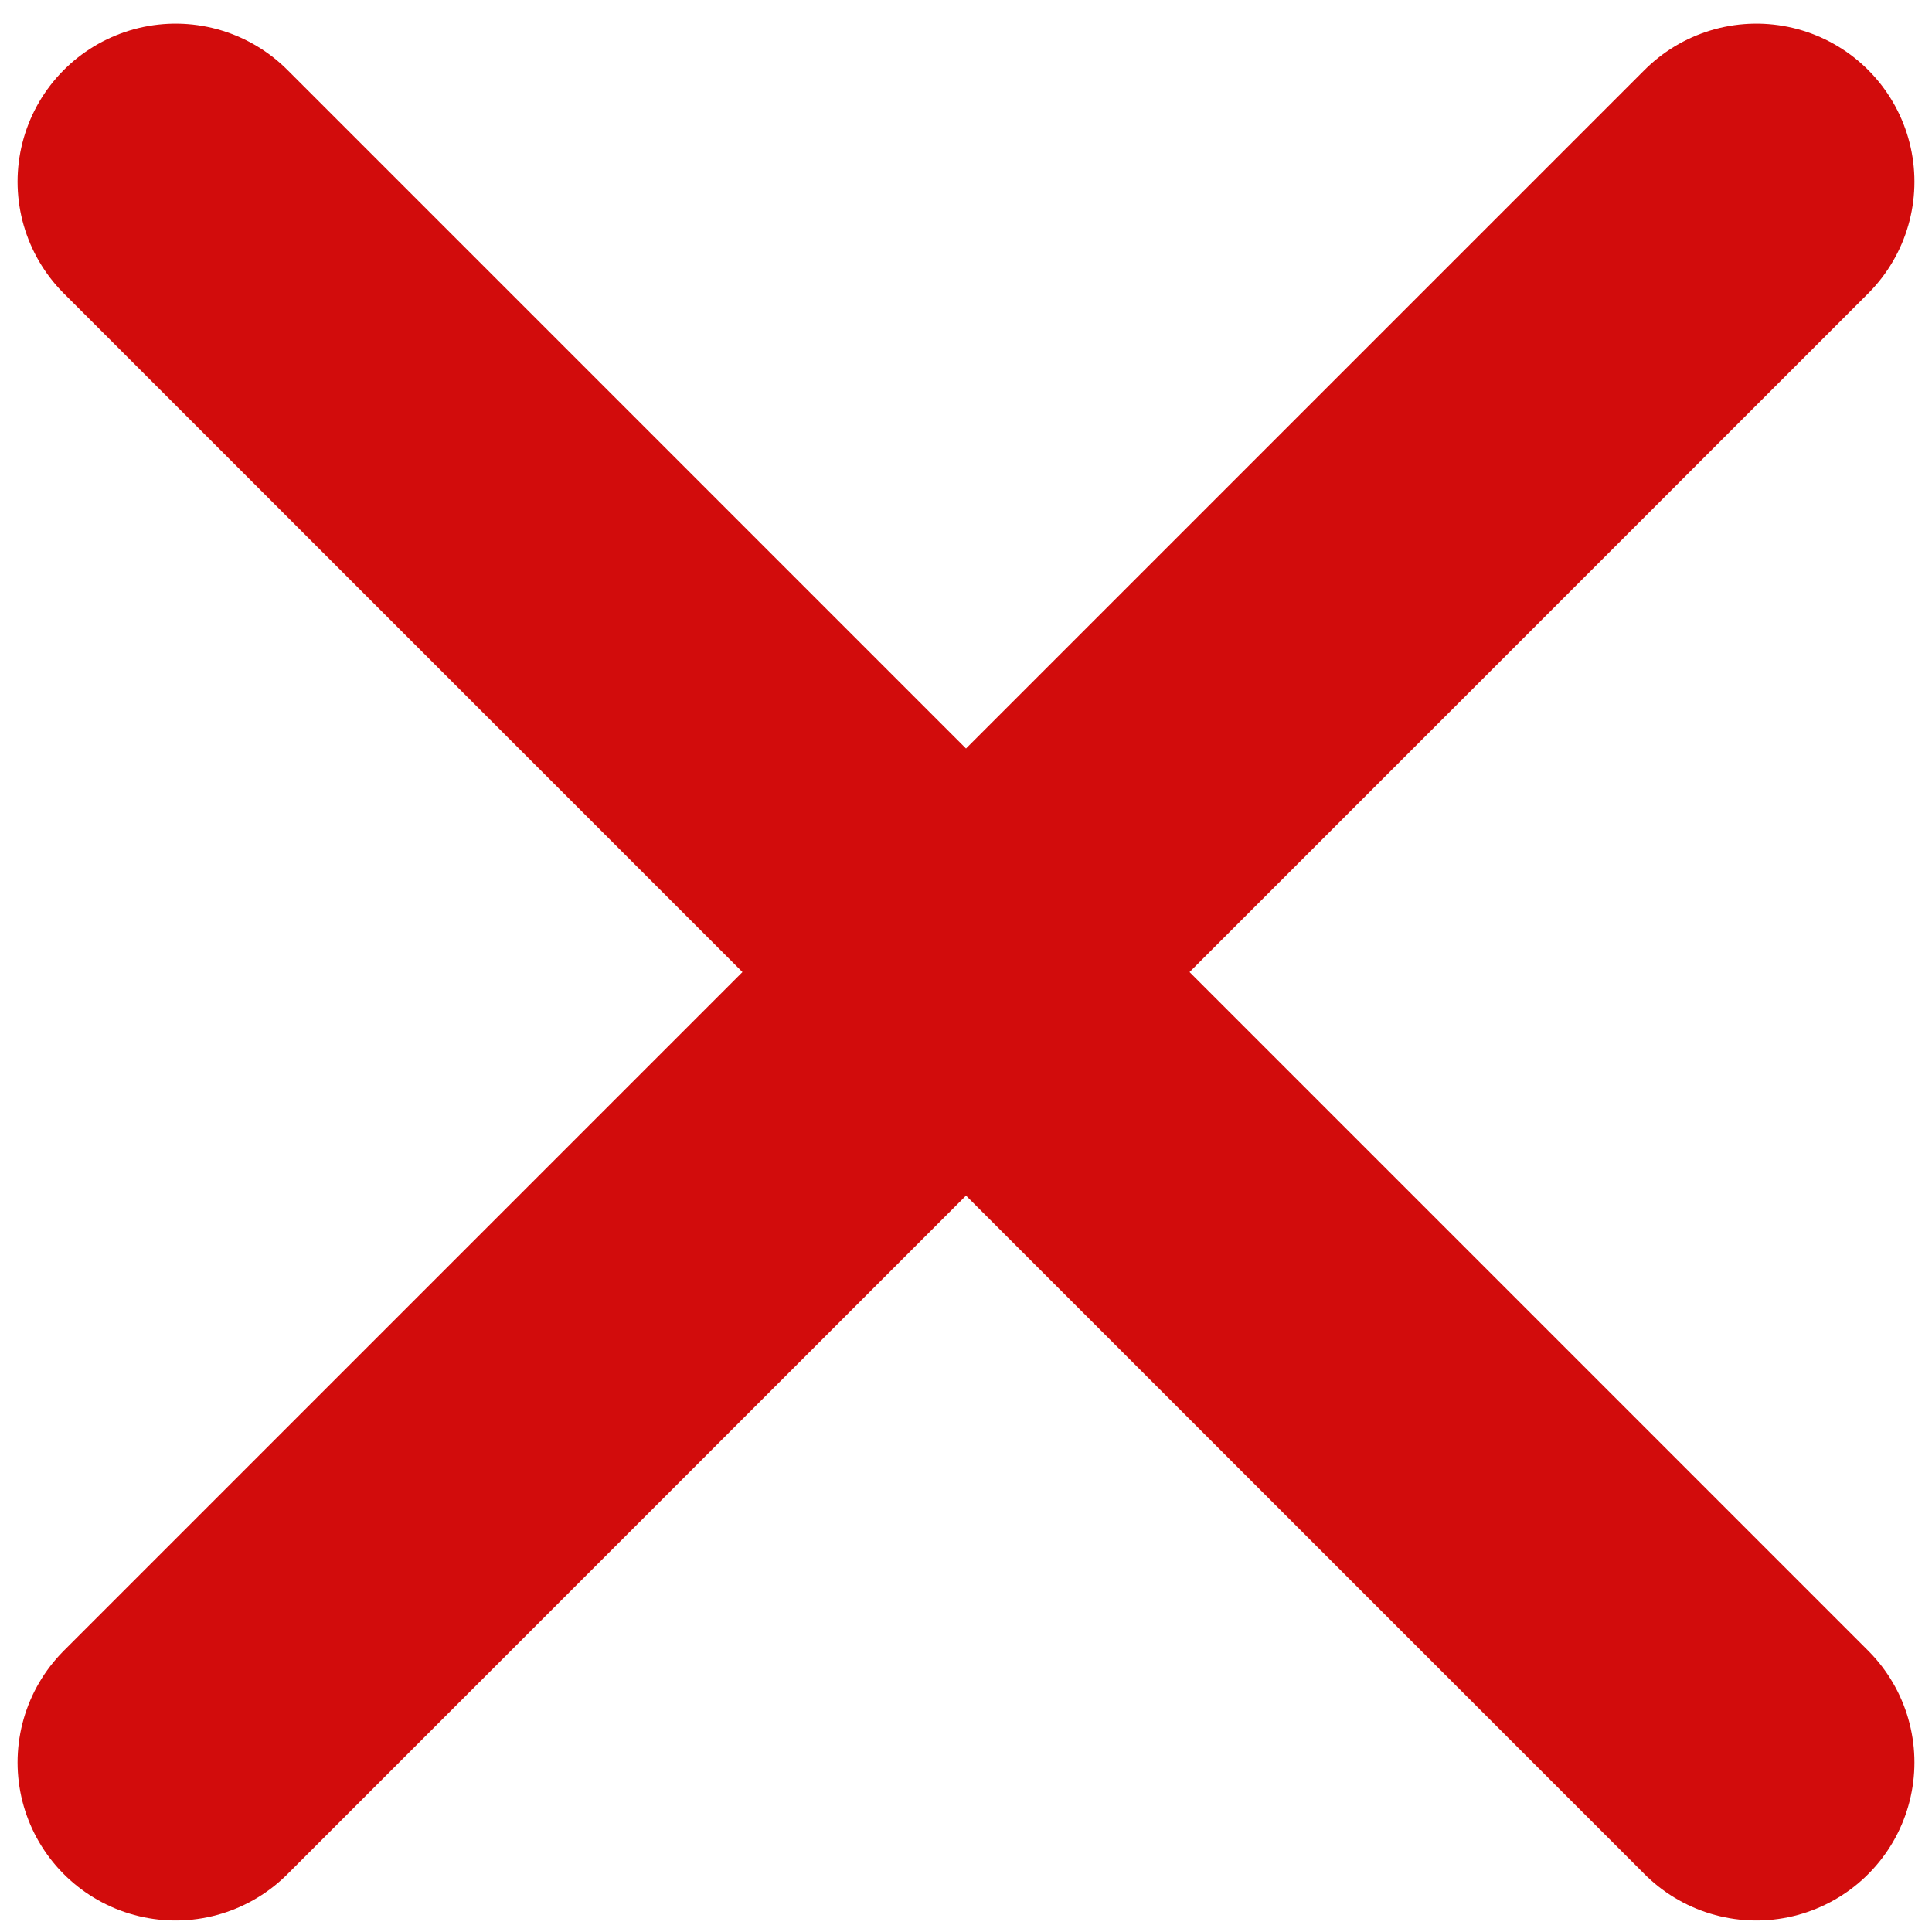 <svg width="22" height="22" viewBox="0 0 22 22" fill="none" xmlns="http://www.w3.org/2000/svg">
<path d="M2 2.069L11 11.069M11 11.069L20 20.069M11 11.069L2 20.069M11 11.069L20 2.069" stroke="#D20C0C" stroke-width="3.6" stroke-linecap="round" stroke-linejoin="round"/>
</svg>
